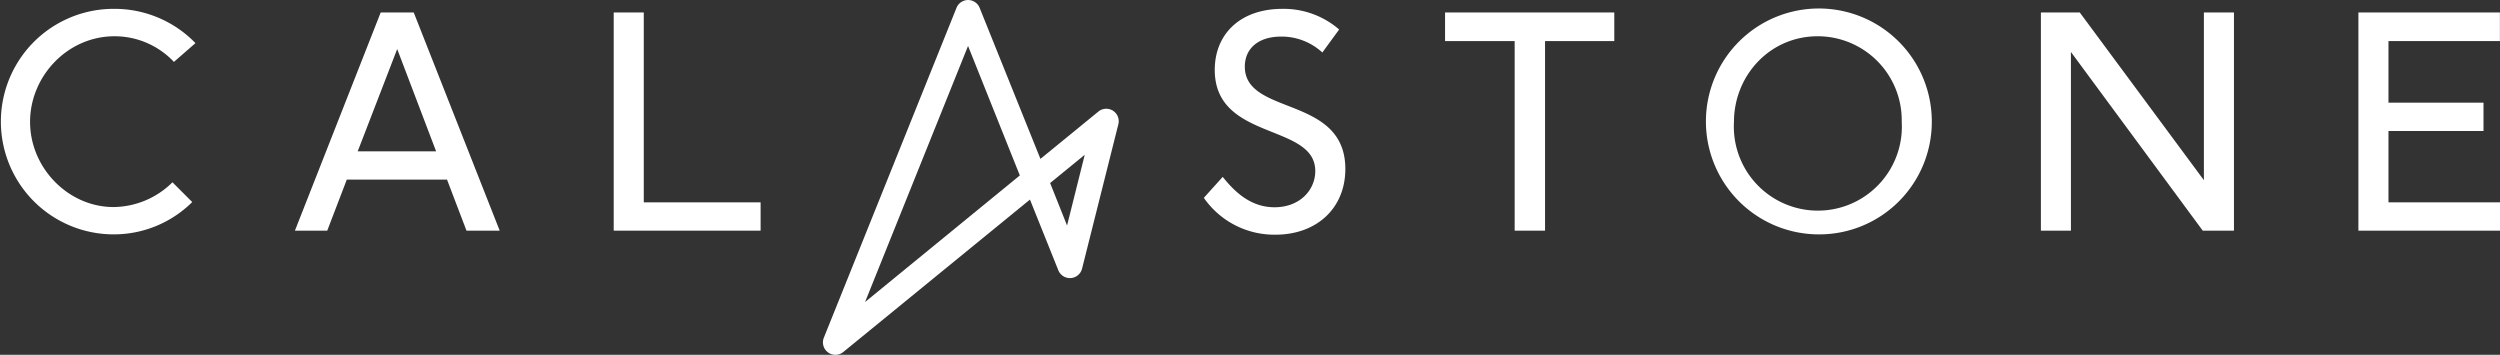 <svg id="Layer_1" data-name="Layer 1" xmlns="http://www.w3.org/2000/svg" viewBox="0 0 565.34 80.24"><rect x="0" y="0" width="565.34" height="80.24" fill="#333333" stroke="none"/><defs><style>.cls-1{fill:#fff;}</style></defs><title>logo-calastone-white</title><path class="cls-1" d="M43.47,45.69A25.17,25.17,0,0,1,25.67,53a25.5,25.5,0,1,1,.06-51A25.48,25.48,0,0,1,44.2,9.75L39.33,14a18.4,18.4,0,0,0-13.46-5.8C15.2,8.22,6.8,17.29,6.8,27.55,6.8,38,15.46,46.82,25.67,46.82A19.15,19.15,0,0,0,39,41.22Z"/><path class="cls-1" d="M105.49,52.16l-4.4-11.54H78.42L74,52.16H66.69L86.09,2.82h7.47L113,52.16ZM89.82,11.09,80.89,34.22H98.62Z"/><path class="cls-1" d="M138.78,52.16V2.82h6.8V45.76H172v6.4Z"/><path class="cls-1" d="M276.5,40c2.73,3.41,6.33,6.87,11.73,6.87,5.67,0,9.2-3.86,9.2-8.2,0-10.87-22.73-6.73-22.73-22.87,0-8,5.66-13.8,15.33-13.8a19.17,19.17,0,0,1,12.8,4.67l-3.8,5.2a13.63,13.63,0,0,0-9.27-3.6c-5.33,0-8.26,2.8-8.26,6.8,0,11.2,22.73,6.4,22.73,23.14,0,8.86-6.47,14.86-15.8,14.86a19.41,19.41,0,0,1-16.2-8.33Z"/><path class="cls-1" d="M342.52,52.16V9.29H326.78V2.82h38.27V9.29H349.39V52.16Z"/><path class="cls-1" d="M411.11,53a25.54,25.54,0,1,1,25.74-25.53A25.45,25.45,0,0,1,411.11,53Zm18.94-25.47a19,19,0,0,0-19-19.33c-10.87,0-18.94,8.93-18.94,19.4a19,19,0,1,0,37.94-.07Z"/><path class="cls-1" d="M498.12,52.16,468.31,11.75V52.16h-6.79V2.82h8.79l28.07,37.93V2.82h6.8V52.16Z"/><path class="cls-1" d="M533.32,52.16V2.82h32V9.29H540.12V23.22h21.49v6.4H540.12V45.76h25.22v6.4Z"/><path class="cls-1" d="M188.91,80.24a2.82,2.82,0,0,1-2.61-3.87l30-74.6a2.82,2.82,0,0,1,5.23,0l13.75,34.16,13.1-10.7a2.82,2.82,0,0,1,4.52,2.87l-8.21,32.66a2.83,2.83,0,0,1-5.36.37l-6.42-16L190.7,79.6A2.79,2.79,0,0,1,188.91,80.24Zm30-69.85L195.62,68.3l35-28.63Zm18.56,31L241.3,51l4-16Z"/></svg>